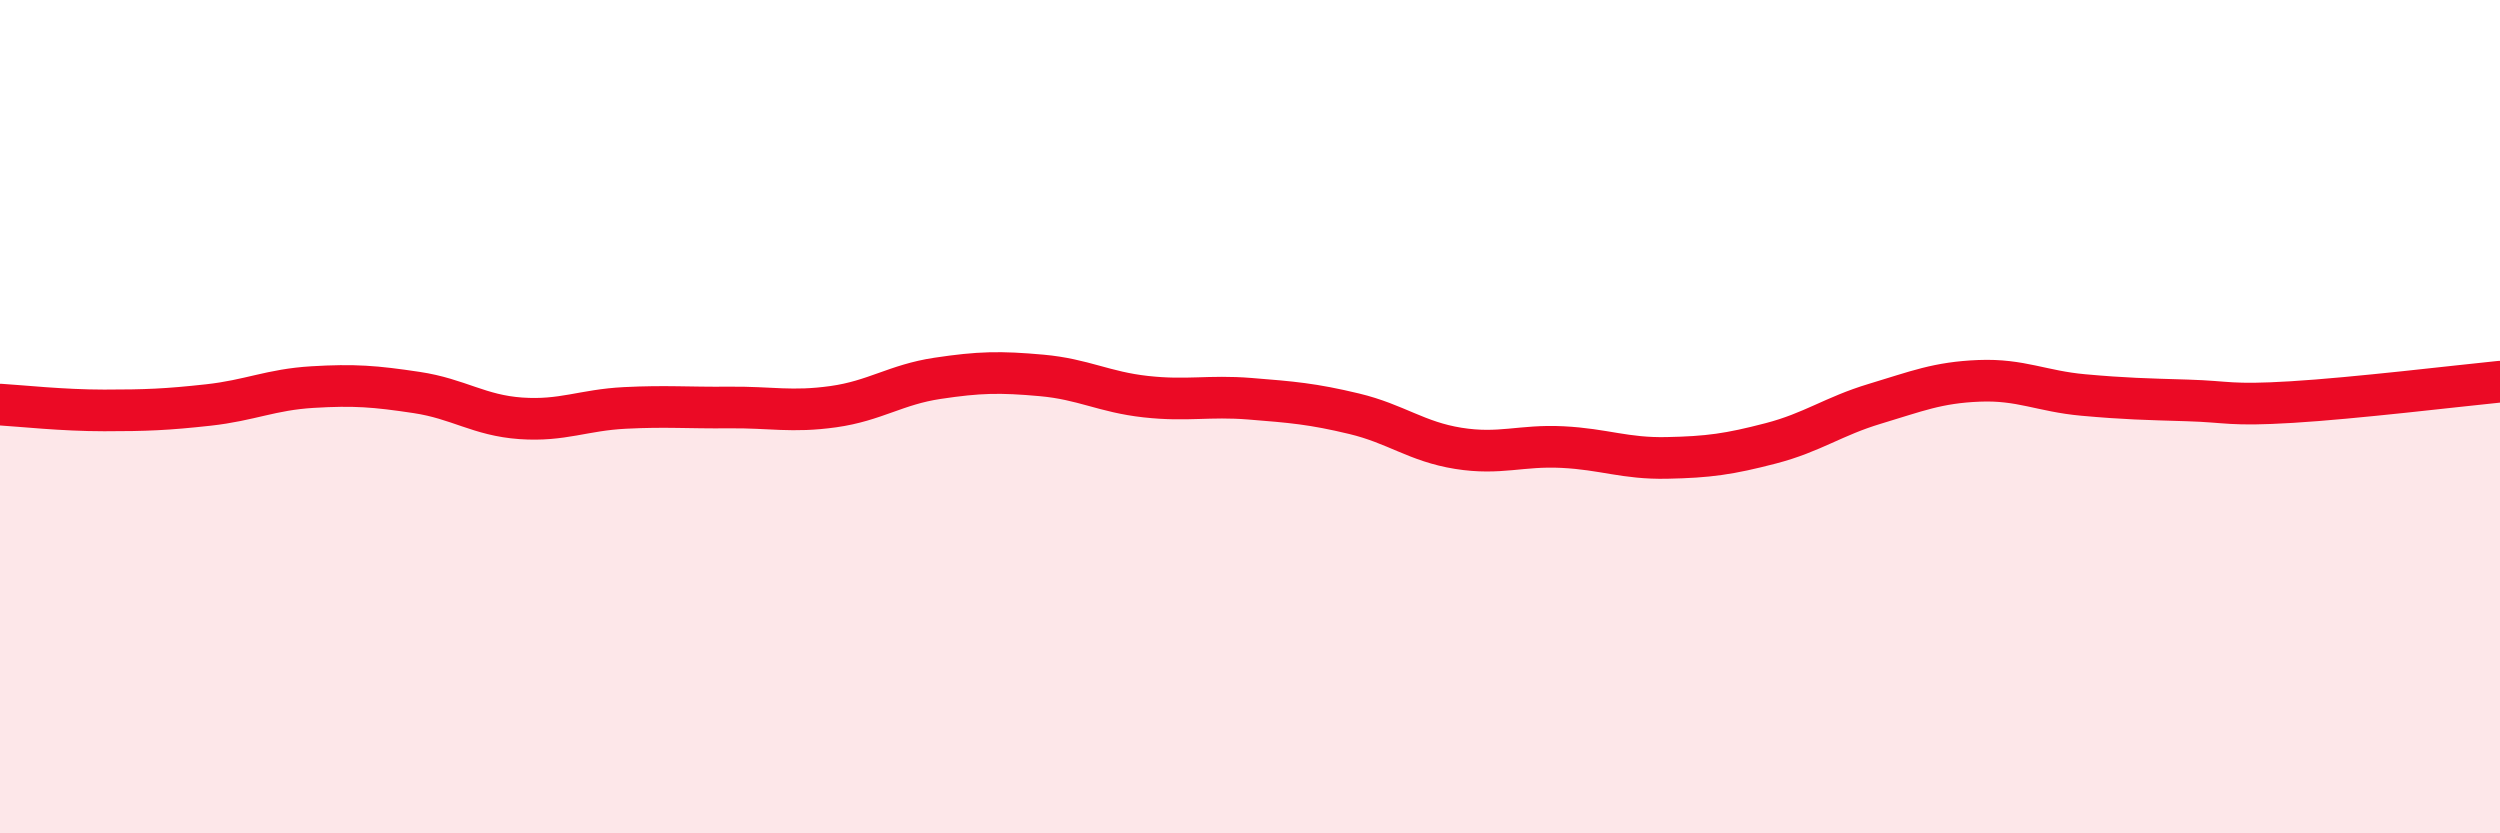 
    <svg width="60" height="20" viewBox="0 0 60 20" xmlns="http://www.w3.org/2000/svg">
      <path
        d="M 0,9.71 C 0.5,9.74 1.5,9.85 2.5,9.85 C 3.5,9.85 4,9.83 5,9.72 C 6,9.61 6.5,9.35 7.5,9.29 C 8.5,9.23 9,9.27 10,9.42 C 11,9.57 11.5,9.97 12.5,10.04 C 13.5,10.11 14,9.84 15,9.79 C 16,9.74 16.5,9.79 17.5,9.78 C 18.5,9.77 19,9.9 20,9.76 C 21,9.62 21.5,9.23 22.5,9.08 C 23.5,8.93 24,8.92 25,9.01 C 26,9.1 26.5,9.41 27.5,9.52 C 28.5,9.63 29,9.49 30,9.57 C 31,9.65 31.5,9.69 32.5,9.93 C 33.5,10.17 34,10.6 35,10.76 C 36,10.92 36.5,10.68 37.5,10.73 C 38.5,10.78 39,11.01 40,10.99 C 41,10.97 41.5,10.9 42.5,10.64 C 43.5,10.38 44,9.99 45,9.69 C 46,9.39 46.5,9.18 47.5,9.14 C 48.5,9.1 49,9.39 50,9.48 C 51,9.57 51.5,9.58 52.5,9.61 C 53.5,9.64 53.5,9.74 55,9.65 C 56.5,9.56 59,9.26 60,9.16L60 20L0 20Z"
        fill="#EB0A25"
        opacity="0.1"
        stroke-linecap="round"
        stroke-linejoin="round"
      />
      <path
        d="M 0,9.71 C 0.5,9.74 1.5,9.85 2.5,9.85 C 3.5,9.85 4,9.83 5,9.72 C 6,9.61 6.5,9.35 7.5,9.29 C 8.5,9.23 9,9.27 10,9.42 C 11,9.57 11.5,9.97 12.5,10.04 C 13.5,10.11 14,9.84 15,9.79 C 16,9.74 16.5,9.79 17.5,9.78 C 18.5,9.77 19,9.9 20,9.76 C 21,9.62 21.5,9.23 22.5,9.08 C 23.5,8.93 24,8.92 25,9.01 C 26,9.1 26.5,9.41 27.5,9.52 C 28.5,9.63 29,9.49 30,9.57 C 31,9.65 31.5,9.69 32.5,9.93 C 33.5,10.17 34,10.6 35,10.76 C 36,10.92 36.5,10.68 37.5,10.73 C 38.5,10.78 39,11.01 40,10.99 C 41,10.97 41.5,10.9 42.5,10.64 C 43.5,10.38 44,9.99 45,9.69 C 46,9.39 46.5,9.18 47.5,9.14 C 48.5,9.1 49,9.39 50,9.48 C 51,9.57 51.5,9.58 52.5,9.61 C 53.5,9.64 53.5,9.74 55,9.65 C 56.5,9.56 59,9.26 60,9.16"
        stroke="#EB0A25"
        stroke-width="1"
        fill="none"
        stroke-linecap="round"
        stroke-linejoin="round"
      />
    </svg>
  